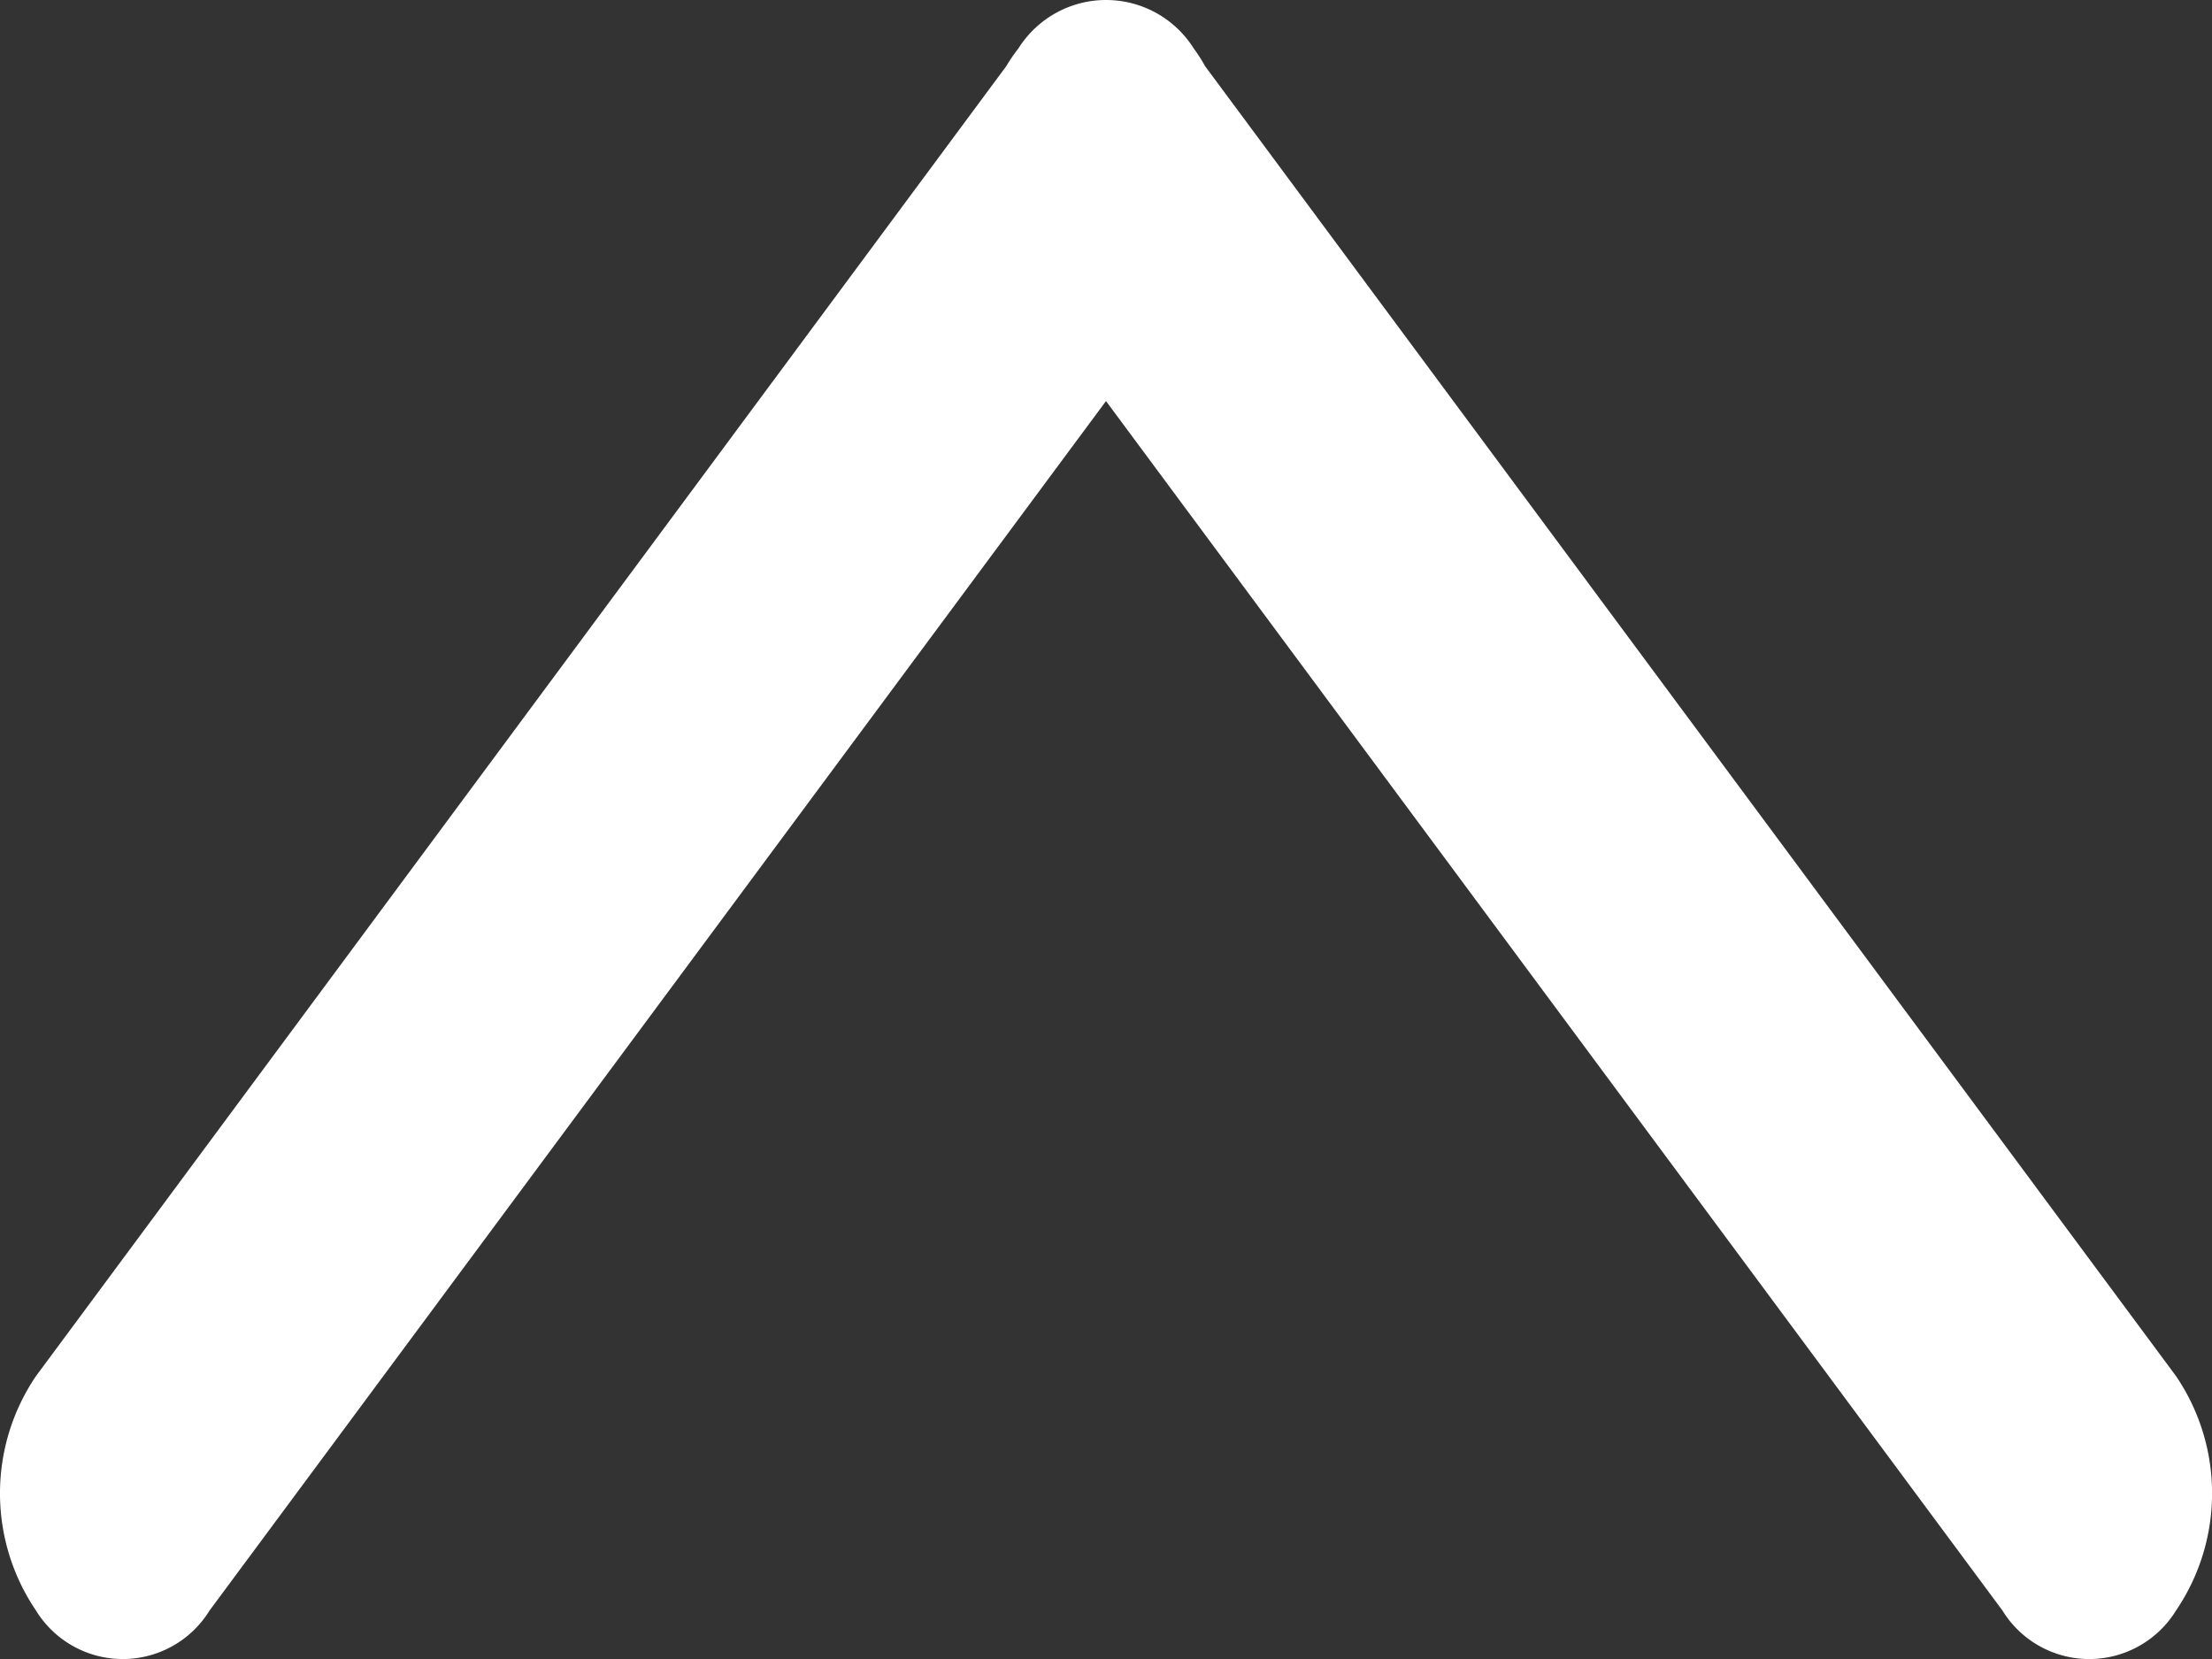 <svg xmlns="http://www.w3.org/2000/svg" width="16" height="12" viewBox="0 0 16 12"><rect x="0" y="0" width="16" height="12" fill="#333333" stroke="none"/><path d="M15.105,12.271,8.621,3.523,2.137,12.271a.737.737,0,0,1-1.256,0,1.511,1.511,0,0,1,0-1.695L7.9,1.1A1.177,1.177,0,0,1,7.987.973a.749.749,0,0,1,1.269,0,1.177,1.177,0,0,1,.082.128l7.023,9.475a1.509,1.509,0,0,1,0,1.695.737.737,0,0,1-1.256,0Z" transform="translate(-0.621 -0.622)" fill="#fff"/></svg>